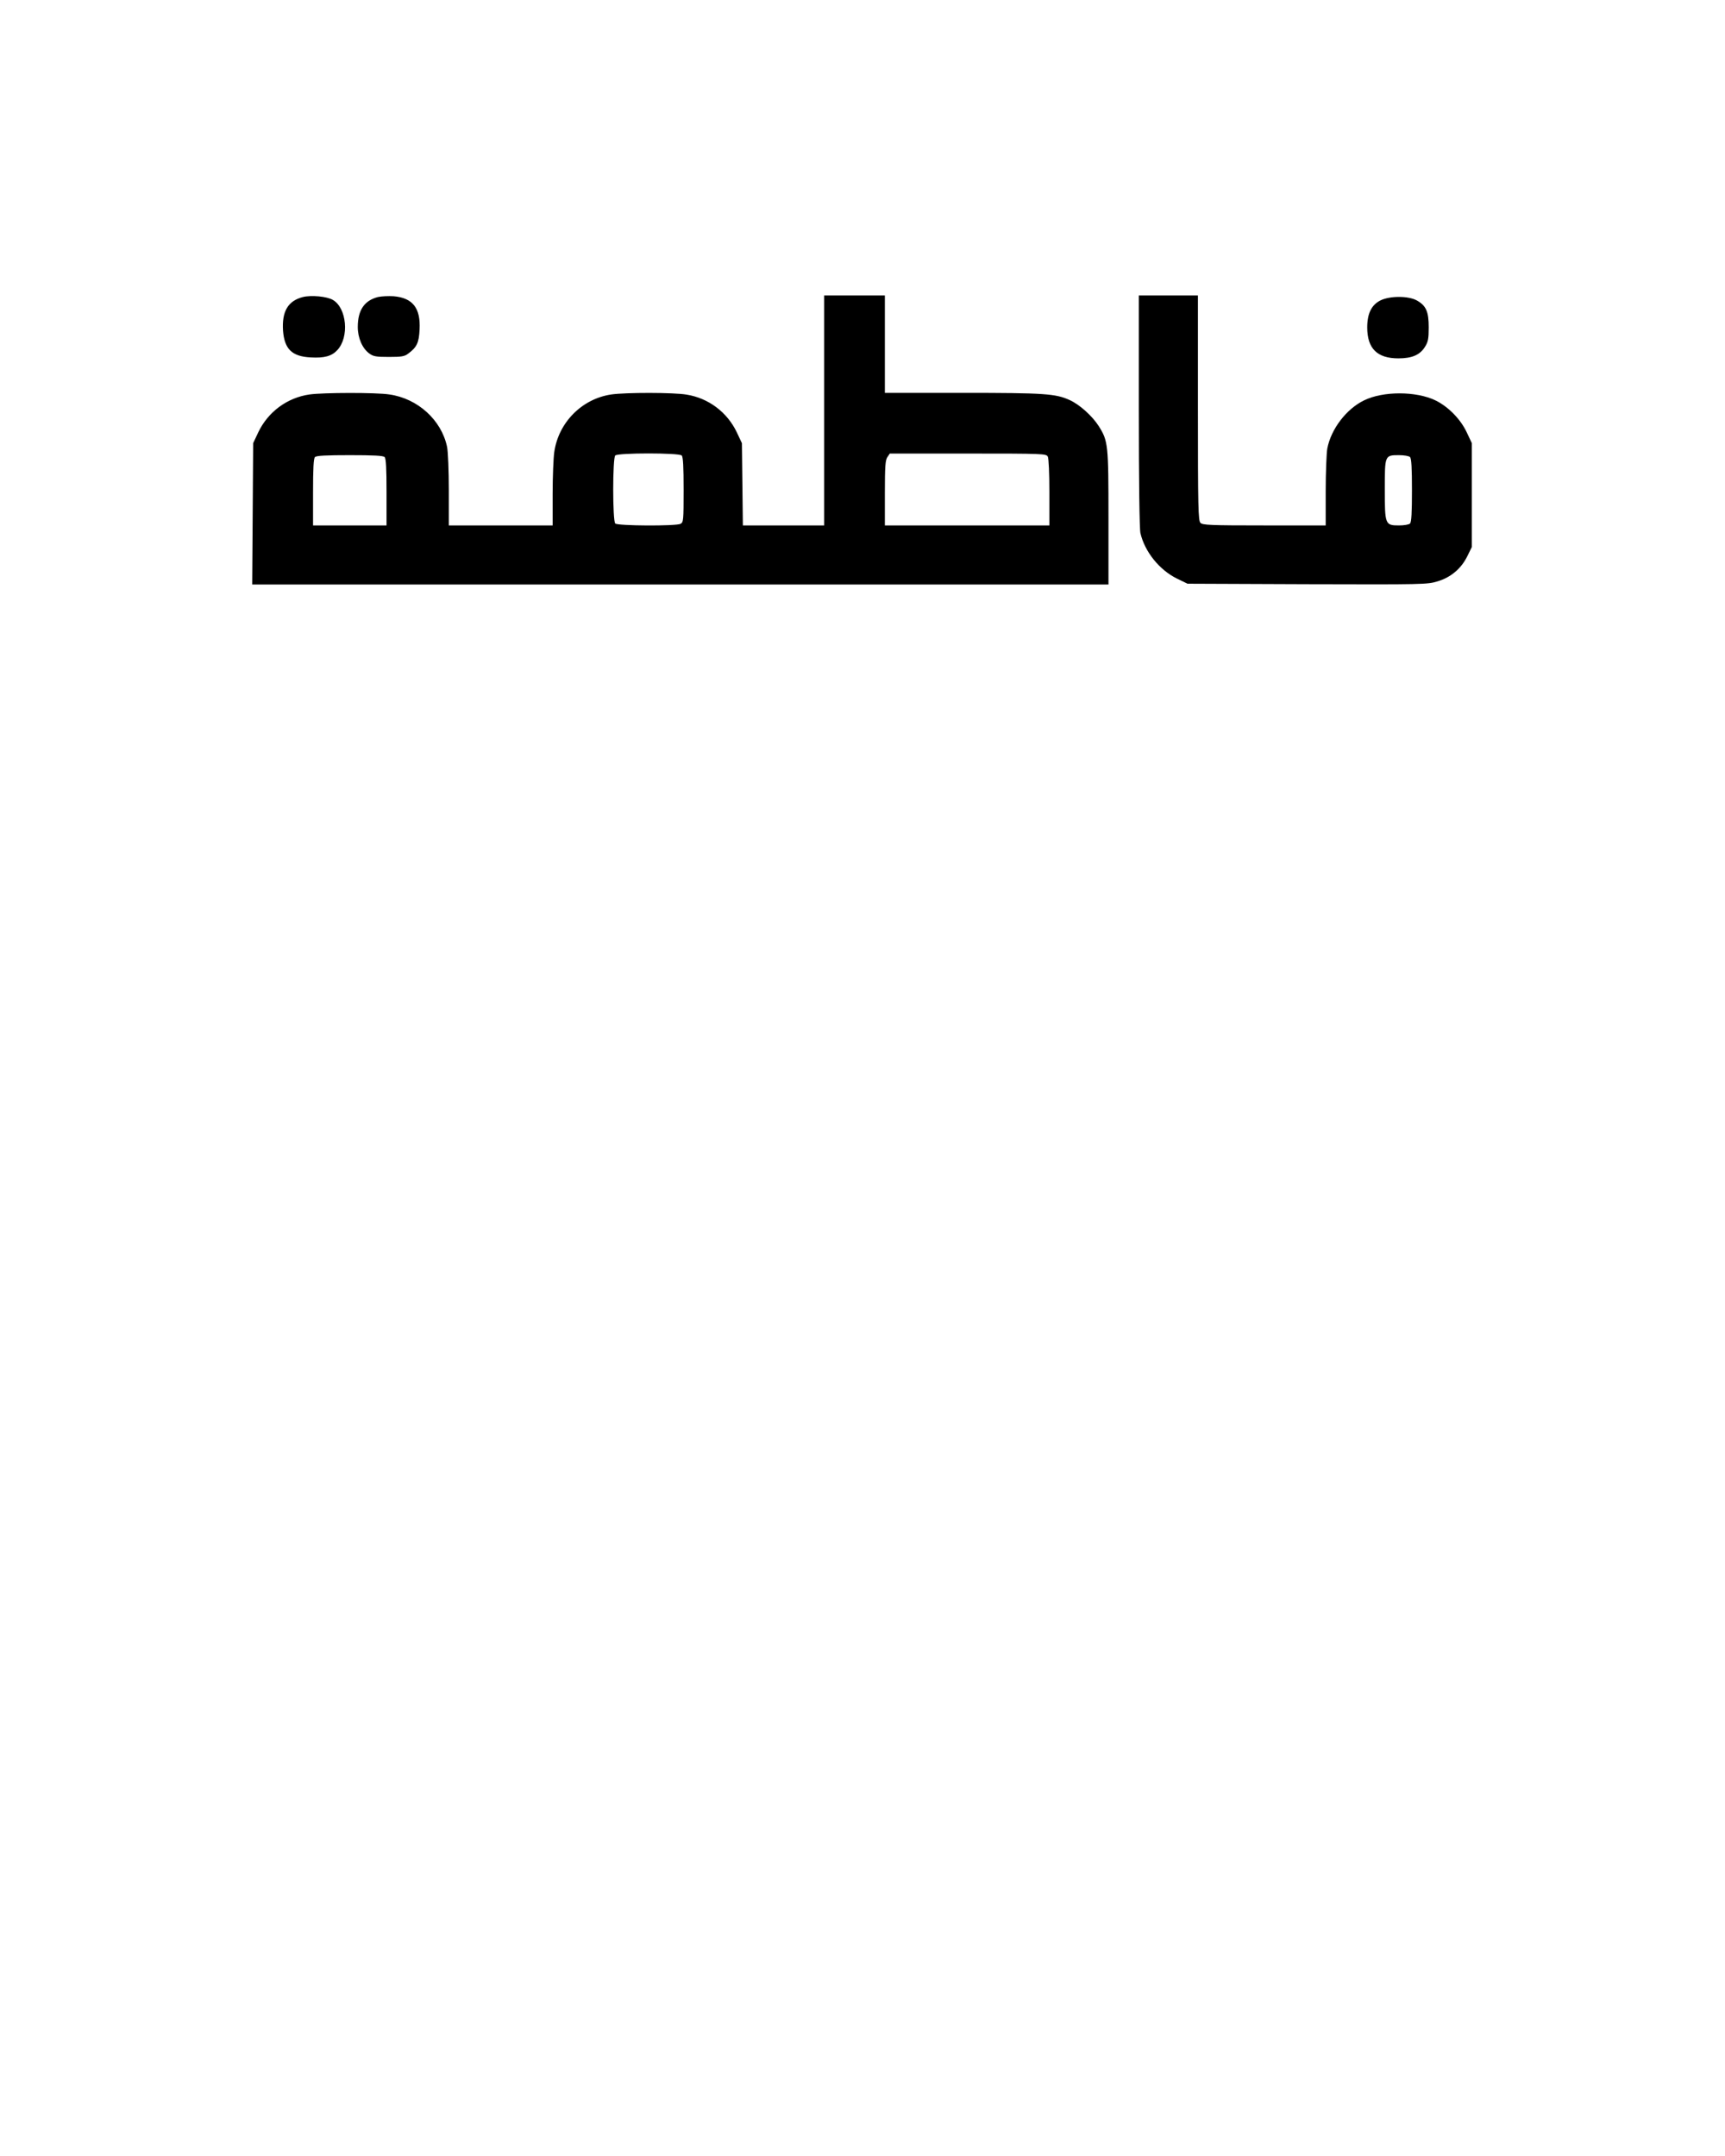 <?xml version="1.0" encoding="UTF-8" standalone="yes"?>
<svg version="1.0" xmlns="http://www.w3.org/2000/svg" width="1080" height="1350" viewBox="0 0 1080 1350" preserveAspectRatio="xMidYMid meet">
  <g transform="translate(0,1350) scale(0.1,-0.1)" fill="#000000" stroke="none">
    <path d="M1896 11640 c-93 -24 -132 -90 -124 -211 9 -115 56 -161 173 -167 86
-5 132 8 167 46 76 81 59 264 -28 314 -37 22 -135 31 -188 18z"/>
    <path d="M2366 11640 c-85 -22 -126 -82 -126 -188 0 -68 29 -135 73 -166 24
-18 43 -21 122 -21 79 0 98 3 121 21 54 40 67 68 71 151 7 134 -43 198 -163
208 -32 2 -76 0 -98 -5z"/>
    <path d="M5160 10930 l0 -720 -254 0 -255 0 -3 258 -3 257 -32 68 c-60 126
-177 214 -314 236 -81 14 -382 14 -472 1 -183 -27 -331 -175 -357 -362 -5 -35
-10 -152 -10 -260 l0 -198 -325 0 -325 0 0 220 c0 122 -5 243 -11 272 -35 168
-184 303 -361 328 -83 13 -415 12 -500 0 -140 -20 -260 -109 -321 -237 l-32
-68 -3 -442 -3 -443 2681 0 2680 0 0 418 c0 460 -2 480 -61 574 -41 64 -120
135 -182 163 -88 40 -156 45 -669 45 l-488 0 0 305 0 305 -190 0 -190 0 0
-720z m-892 -282 c9 -9 12 -70 12 -215 0 -190 -1 -203 -19 -213 -29 -15 -394
-13 -409 2 -17 17 -17 409 0 426 17 17 399 17 416 0z m2292 -7 c6 -12 10 -103
10 -225 l0 -206 -515 0 -515 0 0 203 c0 167 3 206 16 225 l15 22 489 0 c474 0
490 -1 500 -19z m-4152 -3 c9 -9 12 -72 12 -220 l0 -208 -230 0 -230 0 0 208
c0 148 3 211 12 220 9 9 71 12 218 12 147 0 209 -3 218 -12z"/>
    <path d="M7130 10928 c0 -441 4 -740 10 -766 27 -117 119 -231 229 -285 l66
-32 750 -3 c726 -2 752 -2 816 18 83 25 148 80 186 158 l28 57 0 325 0 325
-32 68 c-39 83 -116 161 -196 200 -120 58 -327 59 -447 0 -111 -54 -207 -180
-230 -302 -5 -29 -10 -150 -10 -267 l0 -214 -384 0 c-336 0 -387 2 -400 16
-14 14 -16 93 -16 720 l0 704 -185 0 -185 0 0 -722z m1698 -290 c9 -9 12 -69
12 -208 0 -139 -3 -199 -12 -208 -7 -7 -38 -12 -69 -12 -87 0 -89 5 -89 227 0
213 0 213 89 213 31 0 62 -5 69 -12z"/>
    <path d="M8643 11619 c-56 -28 -83 -82 -83 -169 0 -132 62 -194 195 -194 86 0
136 22 167 73 19 30 23 50 23 121 0 99 -16 136 -75 169 -53 29 -168 29 -227 0z"/>
  </g>
</svg>